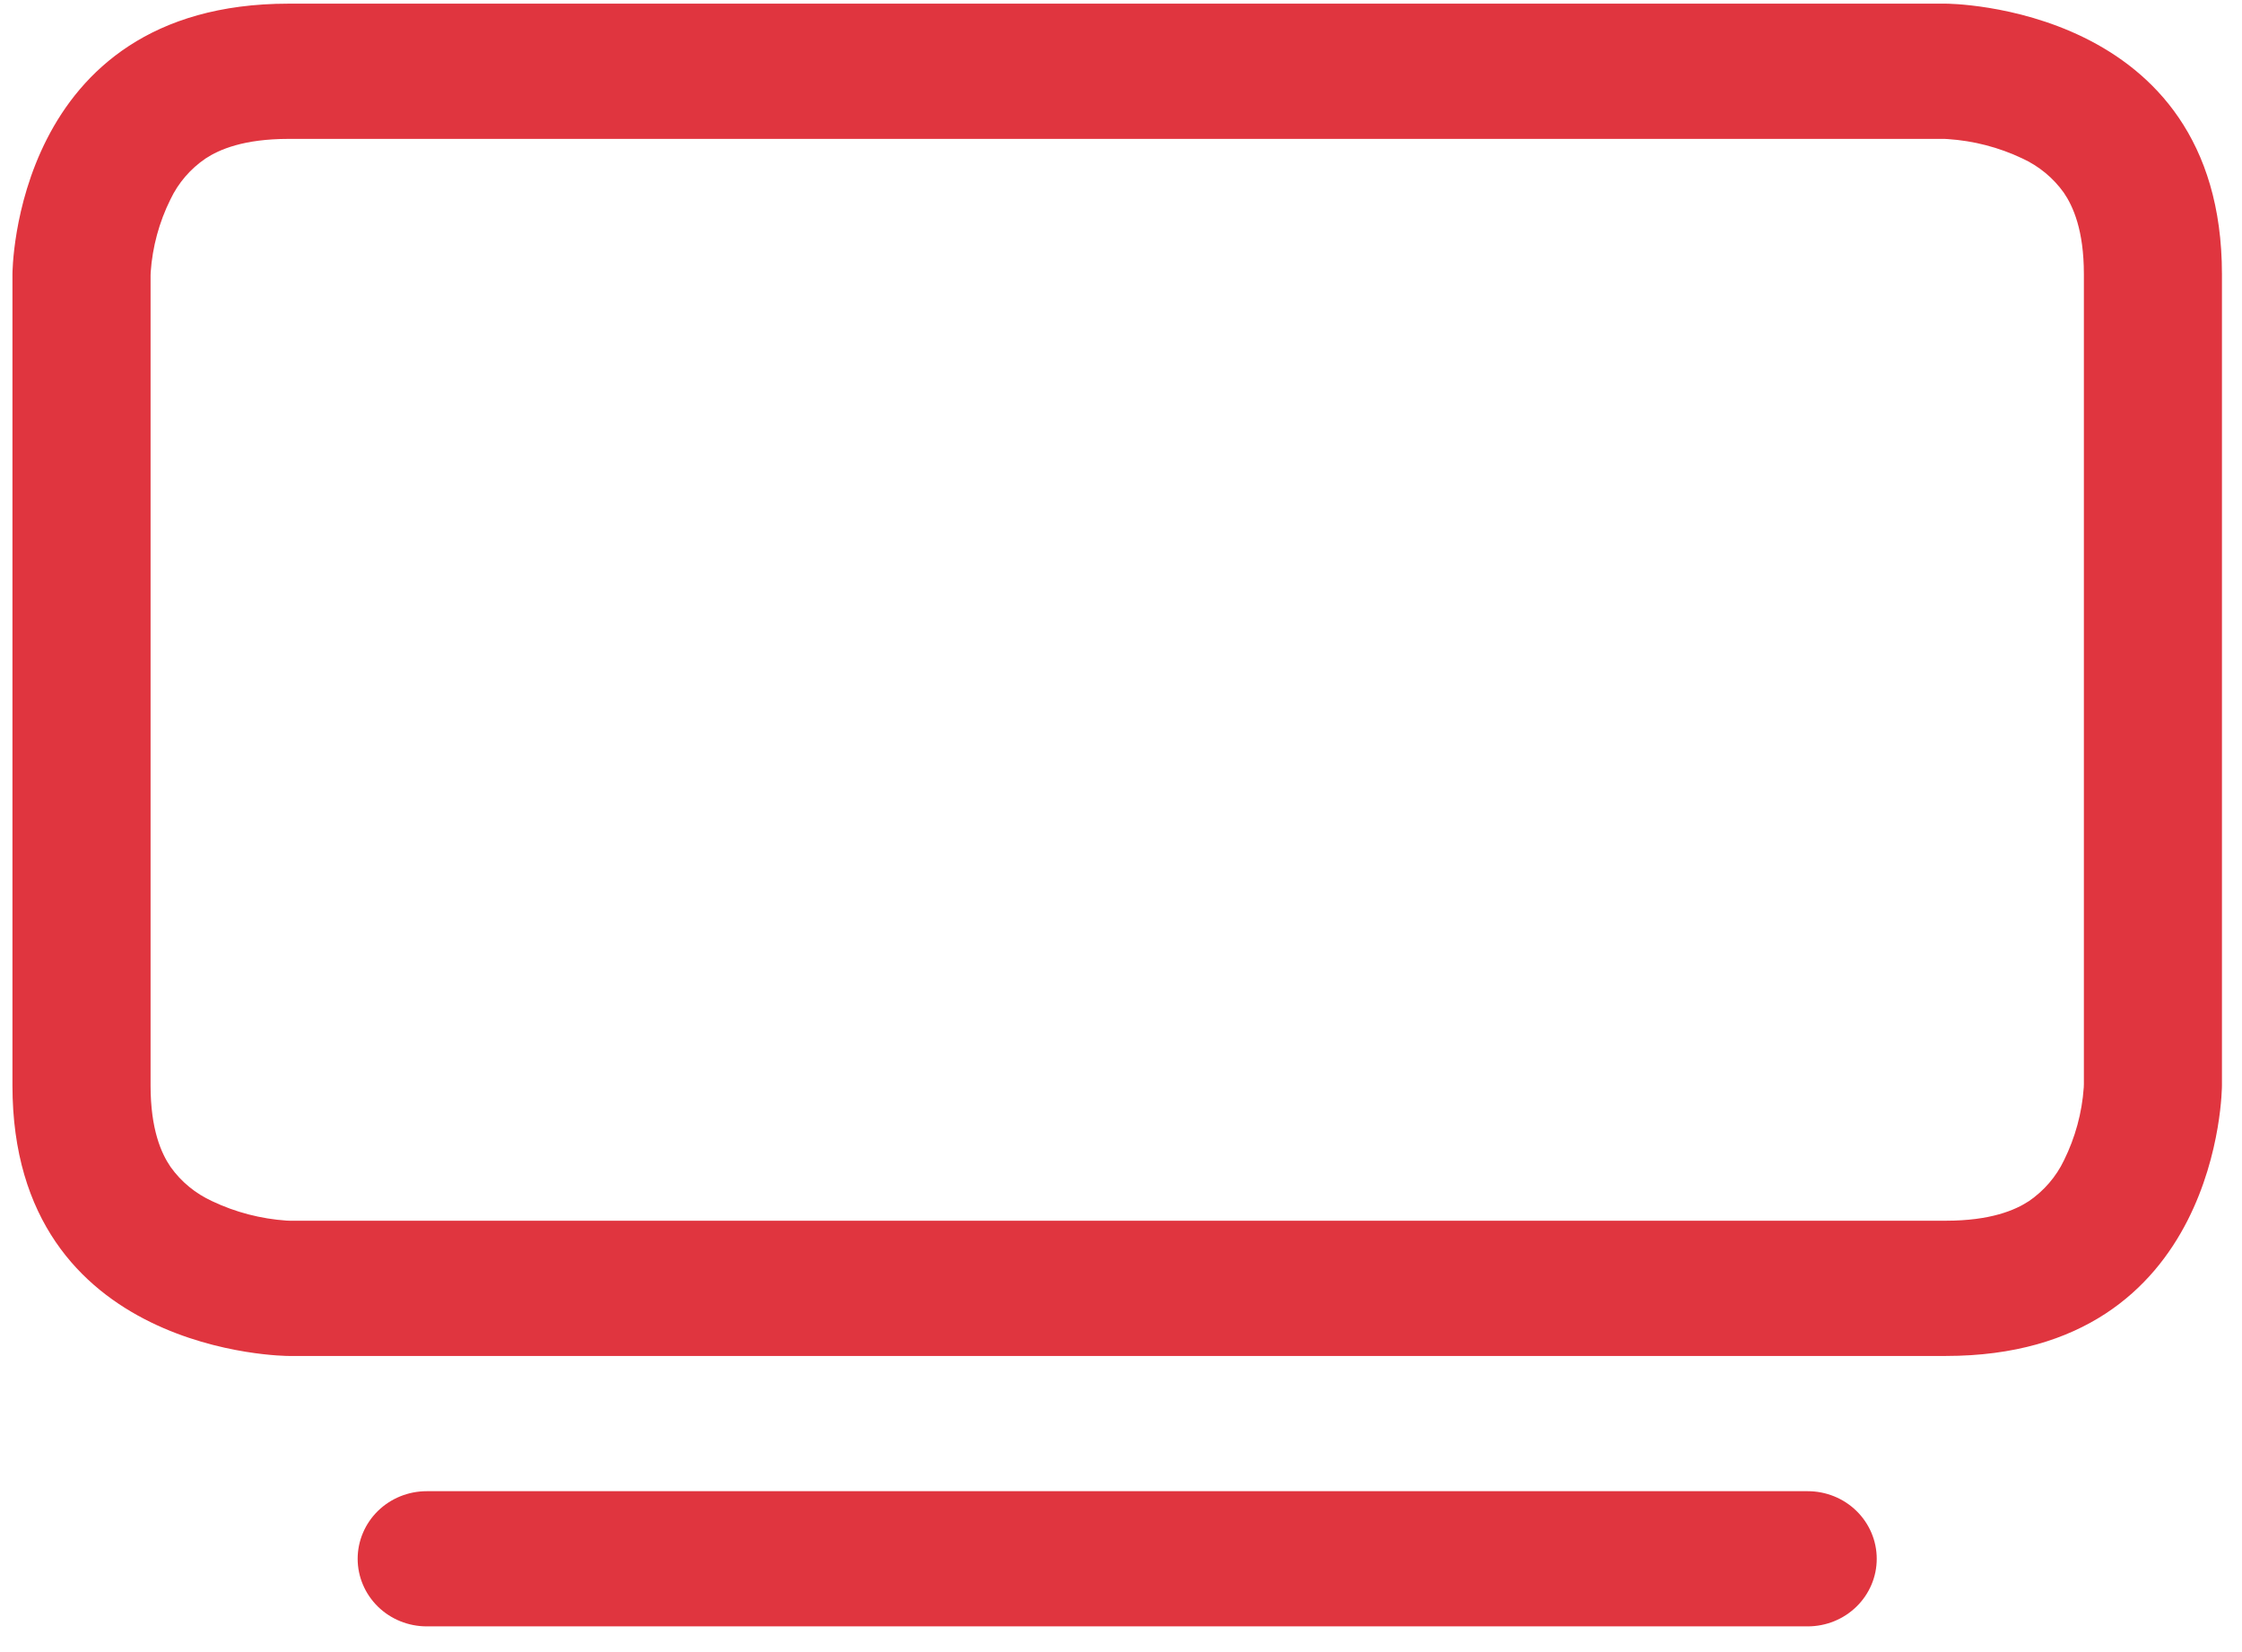<?xml version="1.0" encoding="UTF-8"?> <svg xmlns="http://www.w3.org/2000/svg" width="38" height="28" viewBox="0 0 38 28" fill="none"> <path d="M6.062 26.419C6.062 26.115 6.186 25.823 6.405 25.608C6.625 25.393 6.922 25.273 7.233 25.273H30.639C30.949 25.273 31.247 25.393 31.466 25.608C31.686 25.823 31.809 26.115 31.809 26.419C31.809 26.723 31.686 27.014 31.466 27.229C31.247 27.444 30.949 27.564 30.639 27.564H7.233C6.922 27.564 6.625 27.444 6.405 27.229C6.186 27.014 6.062 26.723 6.062 26.419ZM32.958 2.354L33.014 2.357C33.452 2.386 33.879 2.497 34.274 2.684C34.558 2.814 34.801 3.015 34.98 3.266C35.137 3.496 35.32 3.901 35.32 4.646V18.377L35.318 18.431C35.288 18.86 35.174 19.278 34.983 19.665C34.85 19.943 34.645 20.181 34.388 20.357C34.154 20.51 33.74 20.689 32.979 20.689H4.913L4.857 20.687C4.42 20.657 3.992 20.546 3.598 20.359C3.314 20.229 3.07 20.029 2.891 19.777C2.734 19.548 2.552 19.142 2.552 18.397V4.667L2.554 4.612C2.584 4.184 2.697 3.765 2.889 3.379C3.021 3.101 3.226 2.862 3.483 2.687C3.717 2.533 4.131 2.354 4.892 2.354H32.958ZM32.979 0.062H4.892C0.211 0.062 0.211 4.646 0.211 4.646V18.397C0.211 22.981 4.892 22.981 4.892 22.981H32.979C37.66 22.981 37.66 18.397 37.66 18.397V4.646C37.66 0.062 32.979 0.062 32.979 0.062Z" fill="#E0353F"></path> </svg> 